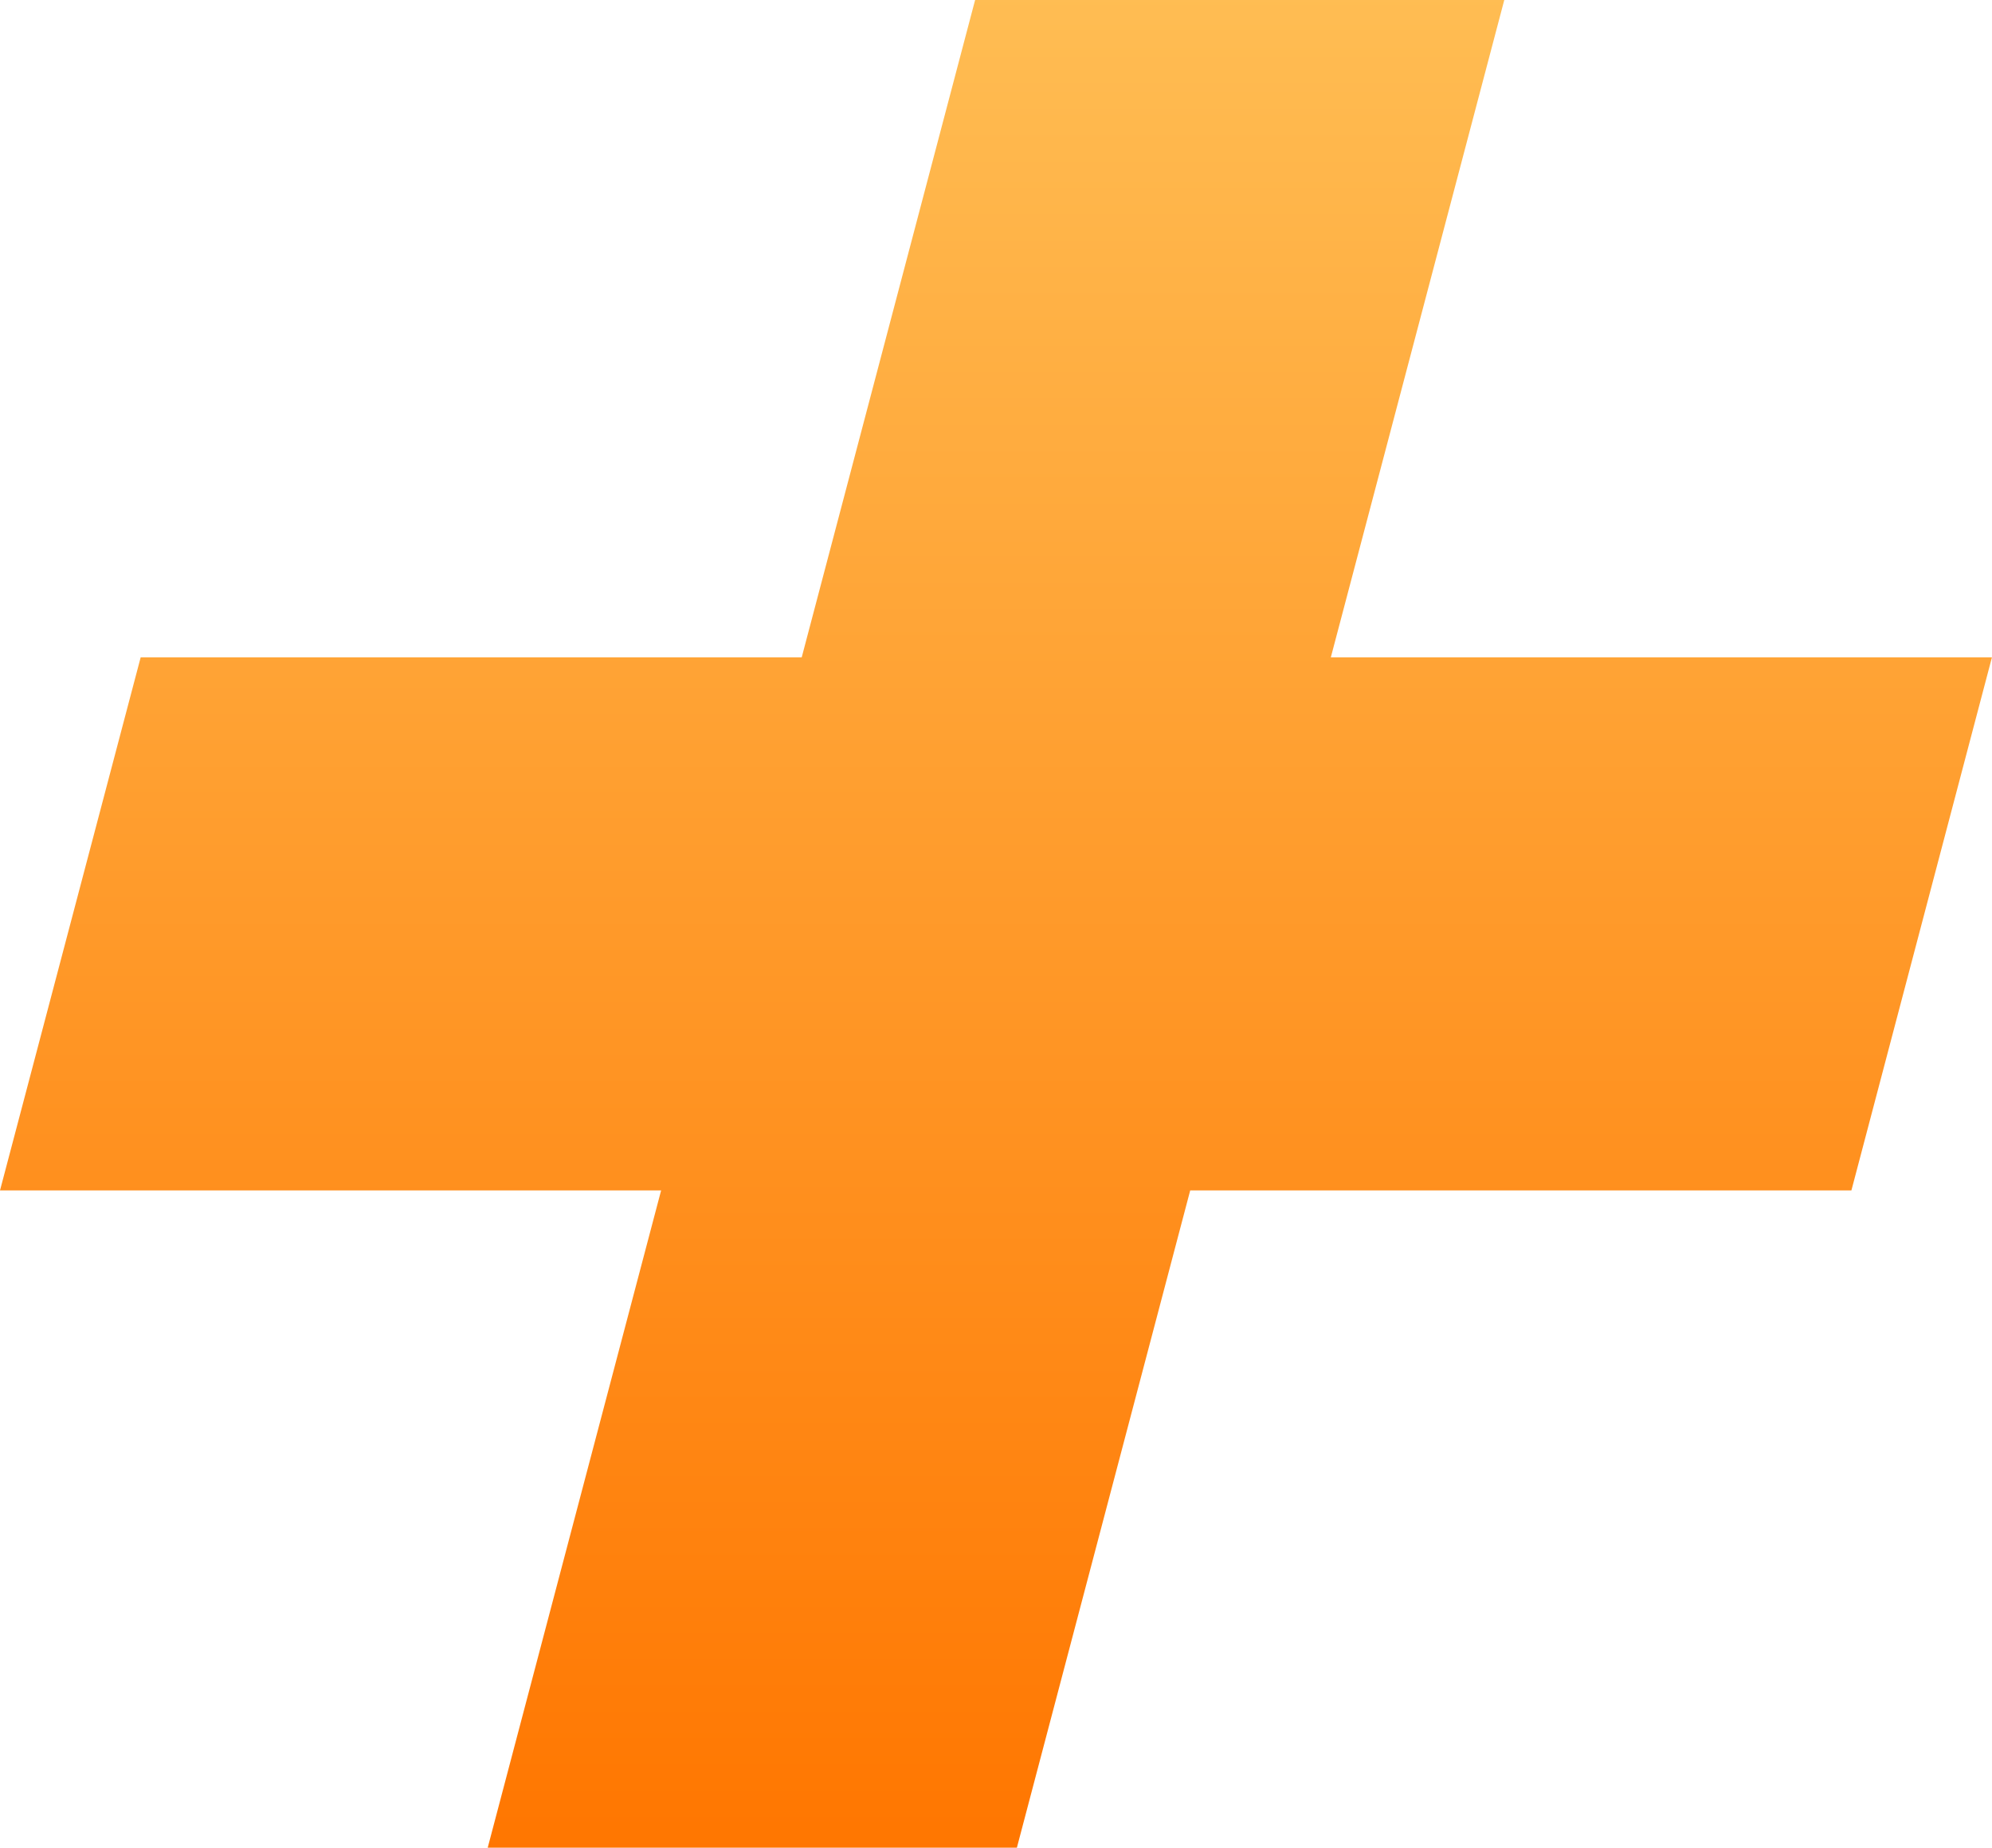 <svg xmlns="http://www.w3.org/2000/svg" xmlns:xlink="http://www.w3.org/1999/xlink" width="150" height="139.117" viewBox="0 0 150 139.117"><defs><style>.a{fill:url(#a);}</style><linearGradient id="a" x1="0.5" x2="0.5" y2="1" gradientUnits="objectBoundingBox"><stop offset="0" stop-color="#ffbd53"/><stop offset="1" stop-color="#ff7600"/></linearGradient></defs><path class="a" d="M424.259,459.254H384.412l13.058-49.487H347.687l10.593-40.138h49.777l13.057-49.492h39.847L447.9,369.629h49.783L487.1,409.767H437.311Z" transform="translate(-347.687 -320.137)"/></svg>